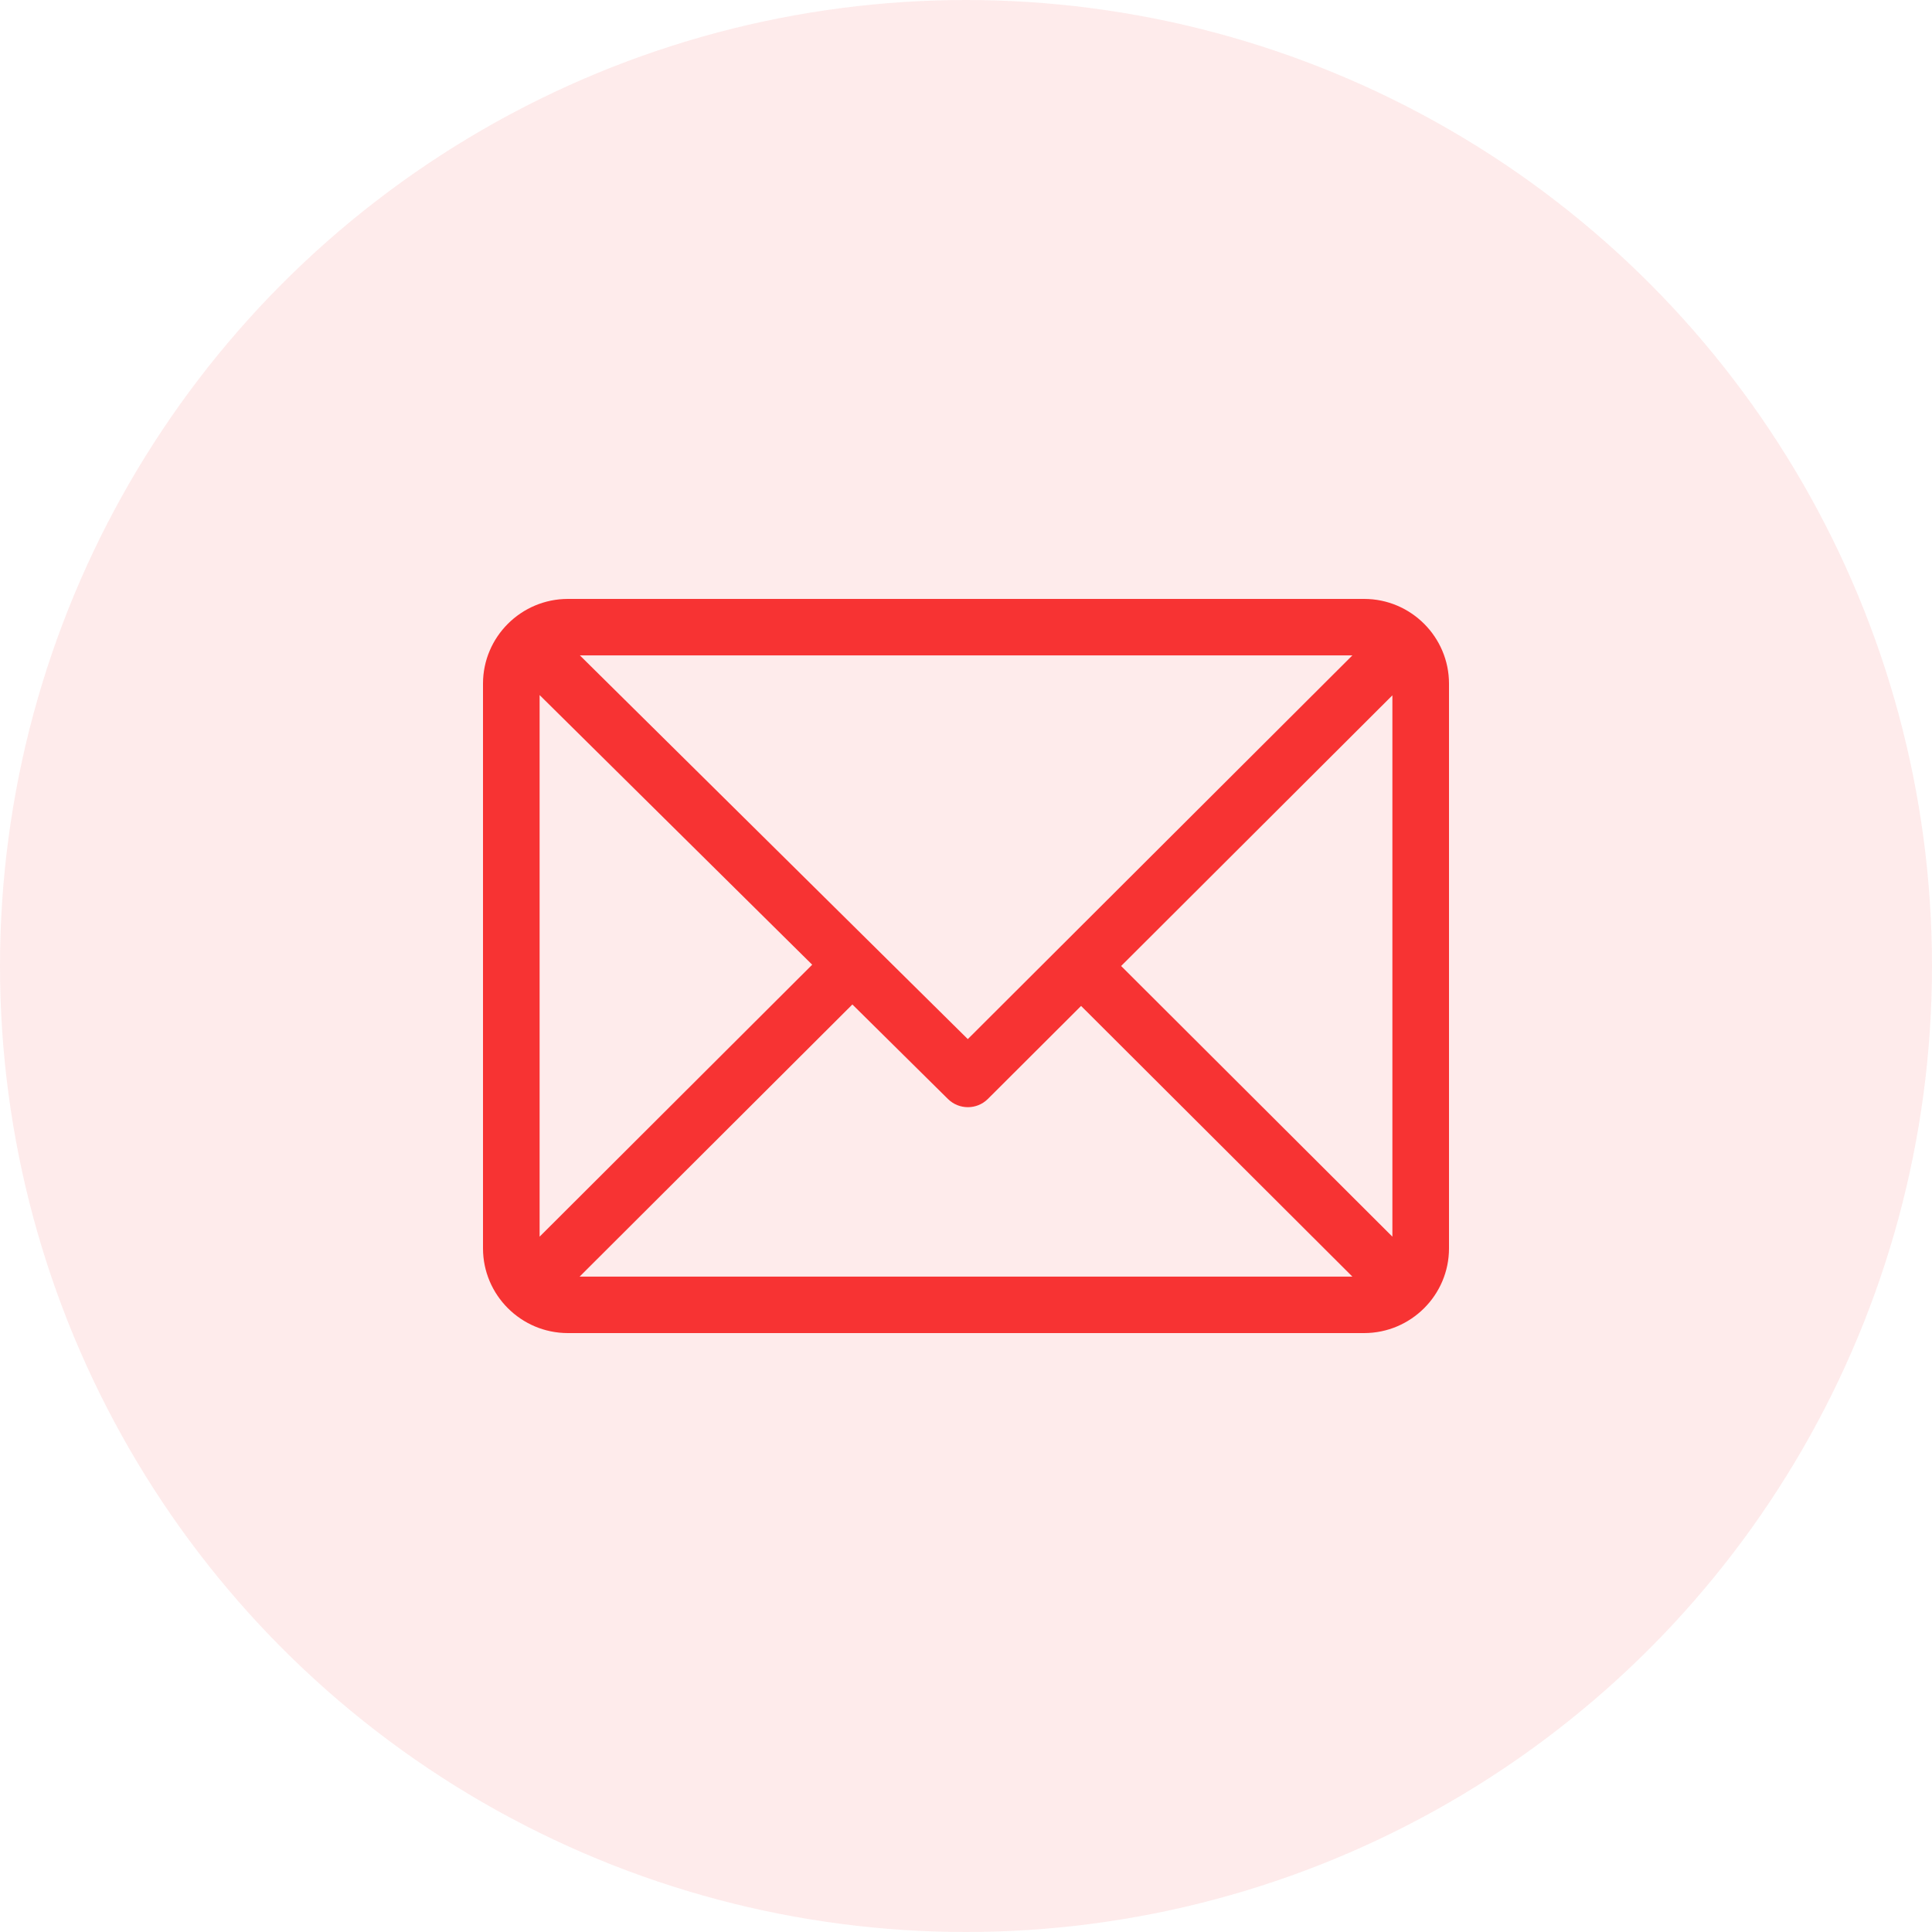 <svg width="100" height="100" viewBox="0 0 100 100" fill="none" xmlns="http://www.w3.org/2000/svg">
<circle opacity="0.1" cx="50" cy="50" r="50" fill="#F73333"/>
<path d="M70.606 31H29.395C26.974 31 25 32.968 25 35.385V64.615C25 67.024 26.966 69 29.395 69H70.606C73.019 69 75 67.039 75 64.615V35.385C75 32.976 73.034 31 70.606 31ZM69.999 33.923L50.093 53.784L30.015 33.923H69.999ZM27.93 64.01V35.976L42.039 49.933L27.93 64.01ZM30.001 66.077L44.119 51.991L49.066 56.884C49.639 57.45 50.563 57.449 51.133 56.88L55.957 52.067L69.999 66.077H30.001ZM72.07 64.01L58.029 50L72.07 35.99V64.01Z" fill="#F73333"/>
</svg>
